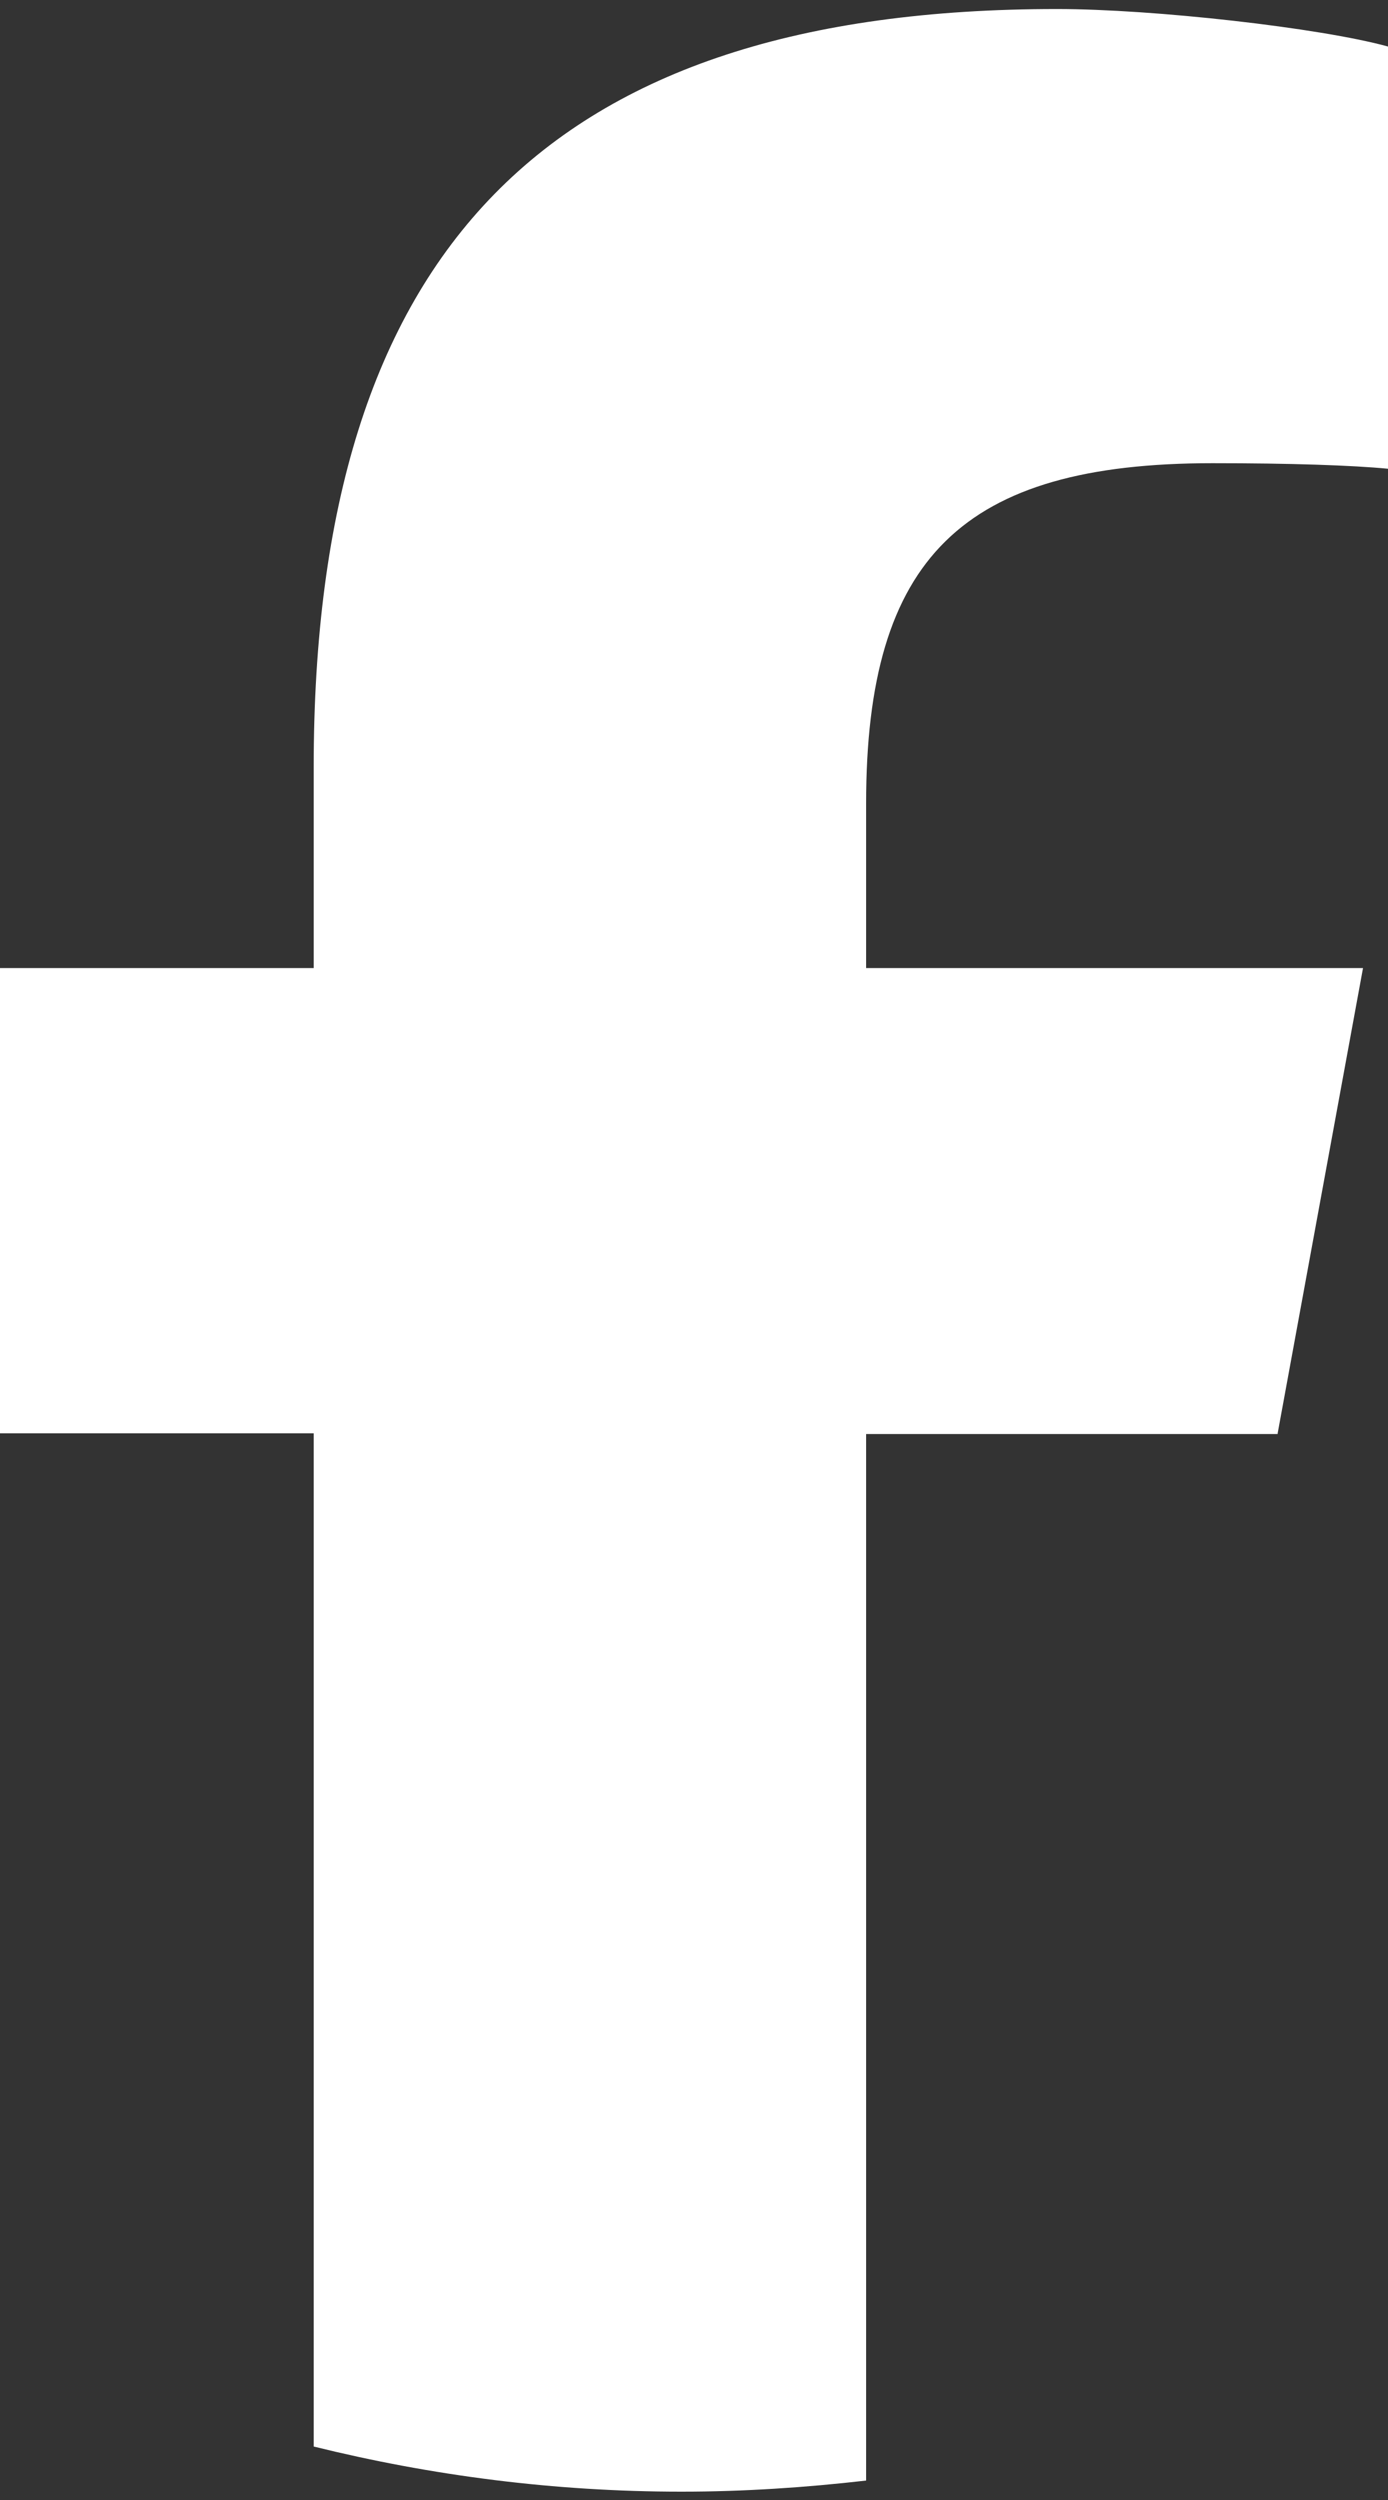 <?xml version="1.0" encoding="UTF-8"?>
<svg id="a" data-name="レイヤー 1" xmlns="http://www.w3.org/2000/svg" viewBox="0 0 20 36">
  <rect x="0" y="0" width="20" height="36" fill="#333333" stroke="none"/>
  <defs>
    <style>
      .d {
        fill: #fff;
        stroke-width: 0px;
      }
    </style>
  </defs>
  <g id="b" data-name="Logo">
    <path id="c" data-name="F" class="d" d="m18.41,20.64l1.23-6.7h-7.16v-2.37c0-3.54,1.39-4.9,4.99-4.9,1.12,0,2.02.03,2.53.08V.67c-.98-.27-3.38-.54-4.77-.54C7.9.13,4.52,3.59,4.52,11.05v2.89H0v6.7h4.52v14.59c1.7.42,3.47.65,5.3.65.9,0,1.79-.06,2.66-.16v-15.07h5.93Z"/>
  </g>
</svg>